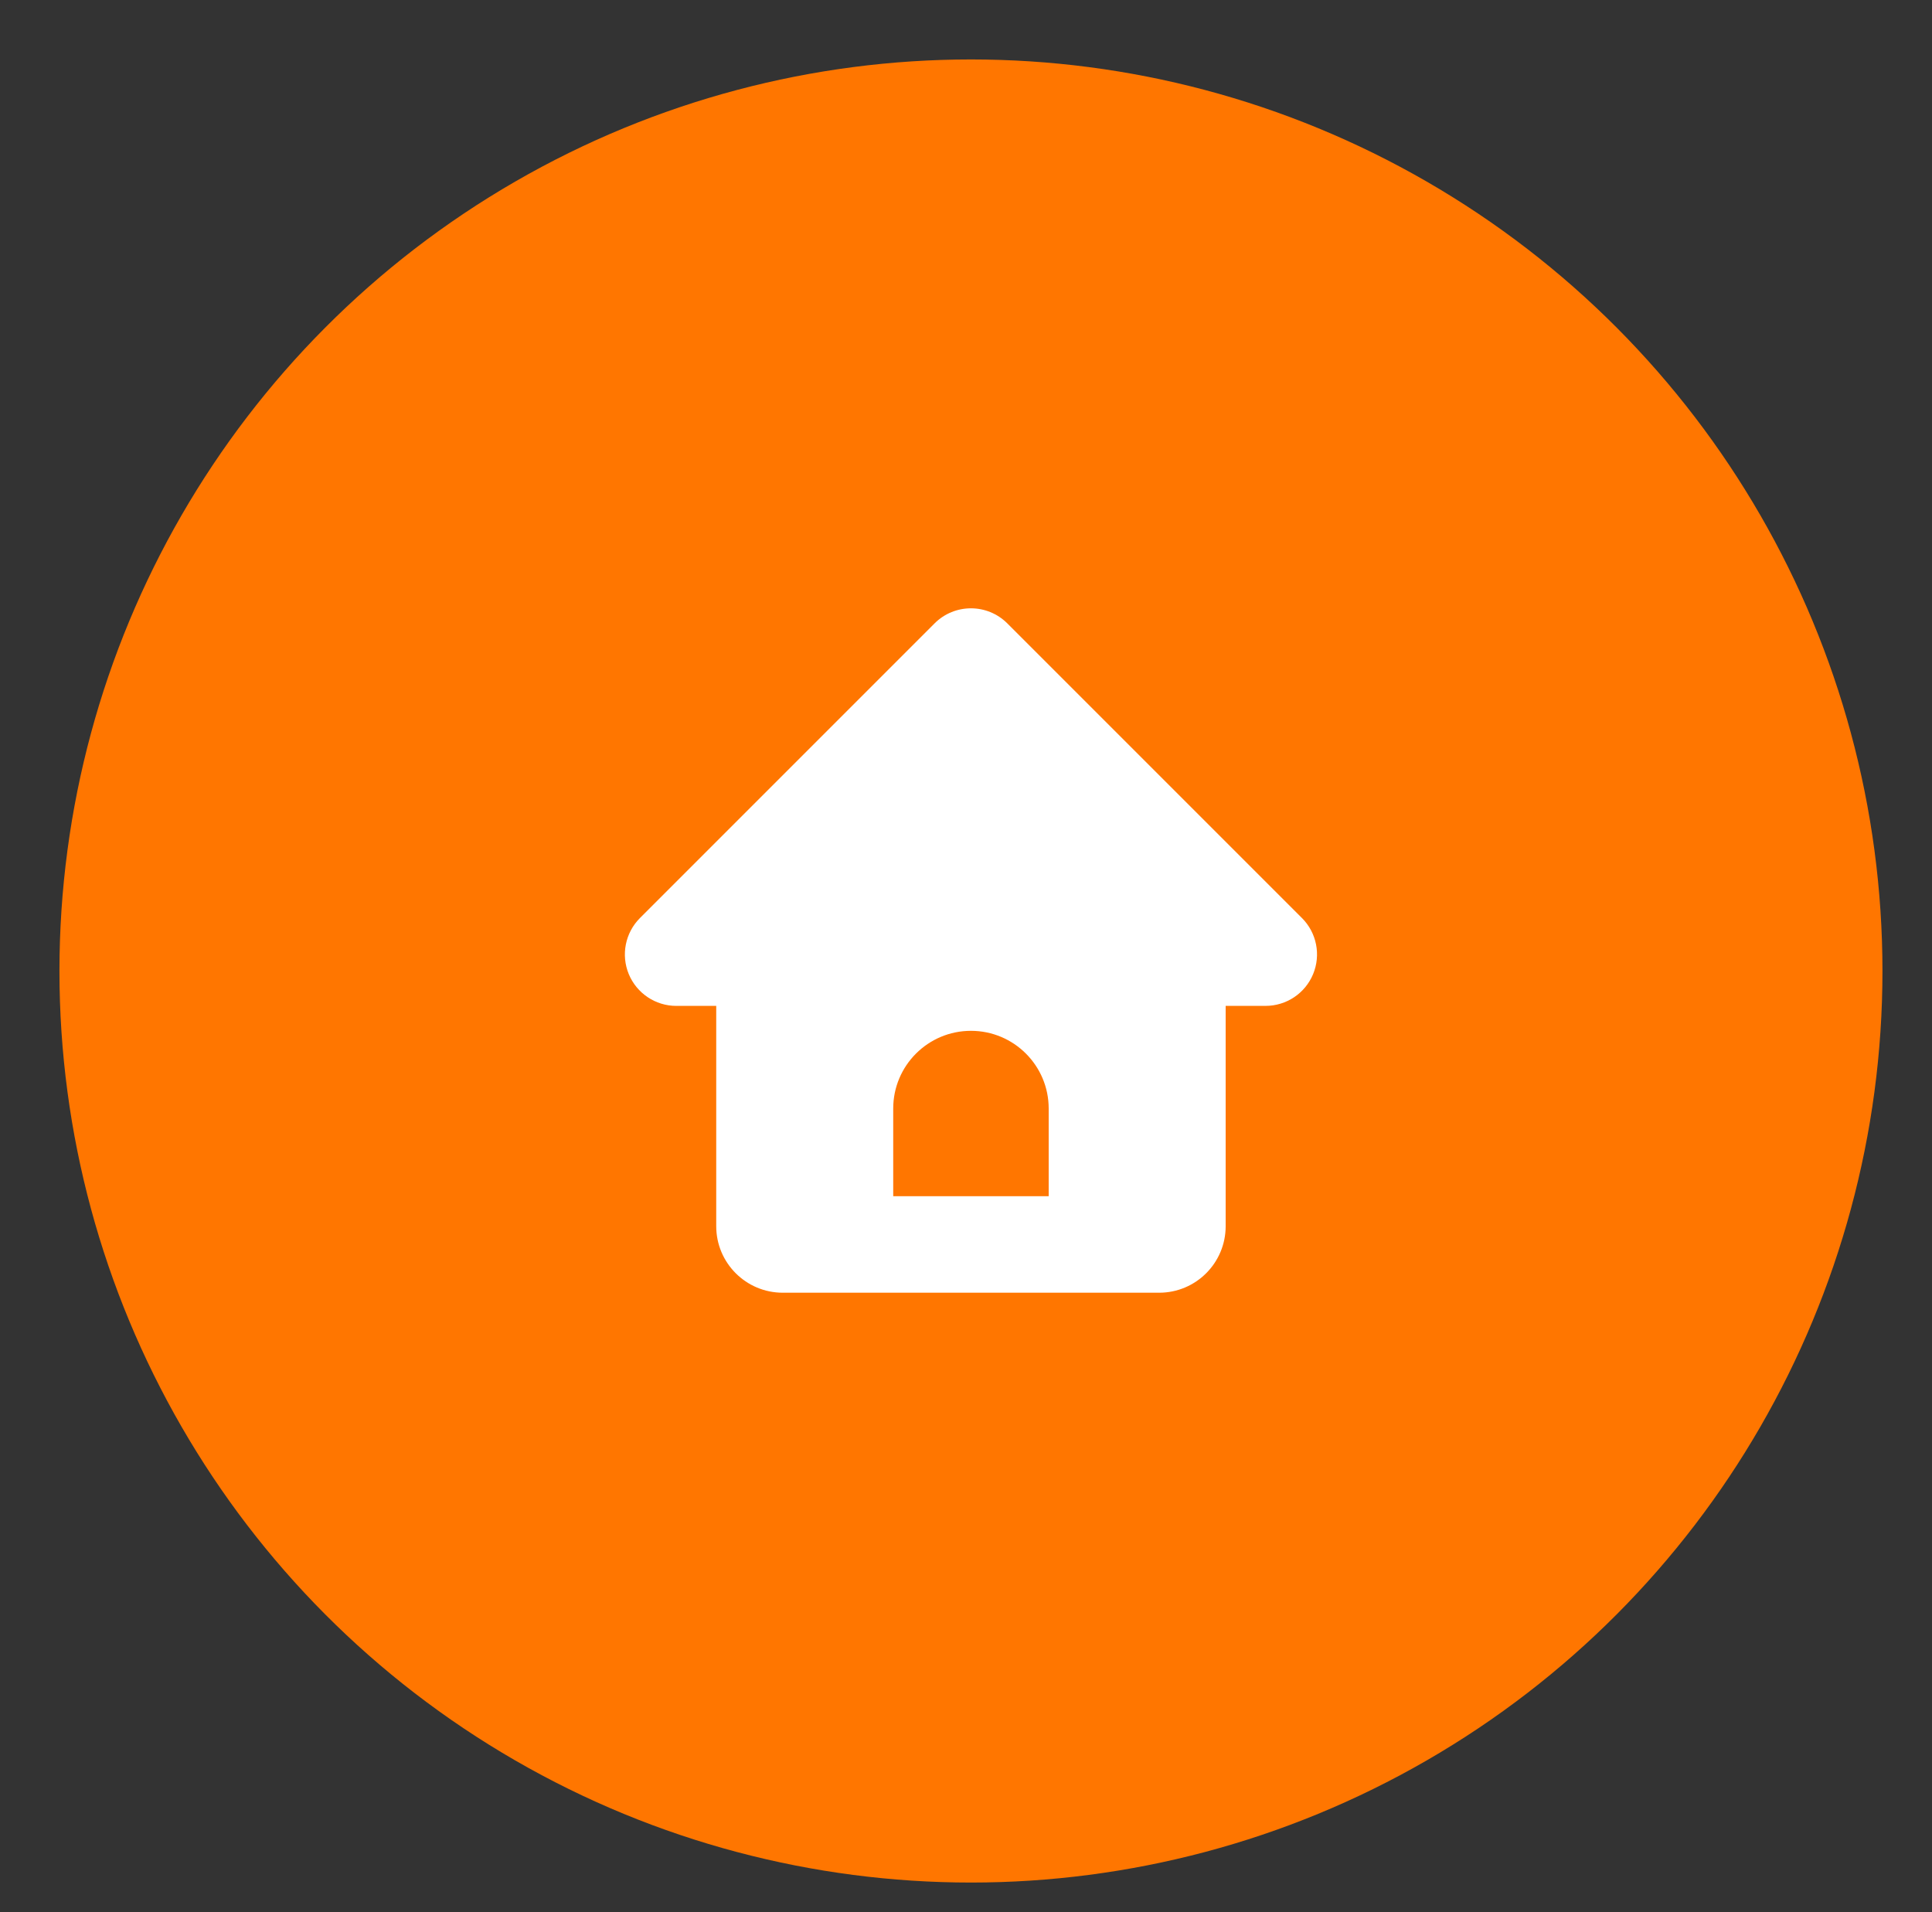 <?xml version="1.0" encoding="utf-8"?>
<!-- Generator: Adobe Illustrator 16.2.0, SVG Export Plug-In . SVG Version: 6.00 Build 0)  -->
<!DOCTYPE svg PUBLIC "-//W3C//DTD SVG 1.1//EN" "http://www.w3.org/Graphics/SVG/1.1/DTD/svg11.dtd">
<svg version="1.1" id="Capa_1" xmlns="http://www.w3.org/2000/svg" xmlns:xlink="http://www.w3.org/1999/xlink" x="0px" y="0px"
	 width="97.5px" height="96.5px" viewBox="0 0 97.5 96.5" enable-background="new 0 0 97.5 96.5" xml:space="preserve">
<rect x="0" y="0" width="97.5" height="96.5" fill="#333333" stroke="none"/>
<circle fill="#FF7600" cx="49" cy="49" r="46"/>
<path fill="#FFFFFF" d="M65.705,46.328L50.835,31.458c-1.014-1.014-2.658-1.014-3.671,0L32.295,46.328
	c-0.742,0.743-0.964,1.859-0.563,2.83c0.402,0.97,1.349,1.603,2.398,1.603h2.015v11.117c0,1.854,1.503,3.357,3.357,3.357h18.995
	c1.854,0,3.357-1.503,3.357-3.357V50.76h2.015c1.05,0,1.997-0.633,2.398-1.603C66.669,48.187,66.447,47.07,65.705,46.328z
	 M52.923,60.365h-7.846v-4.423c0-2.167,1.756-3.923,3.923-3.923s3.923,1.756,3.923,3.923V60.365z"/>
</svg>

